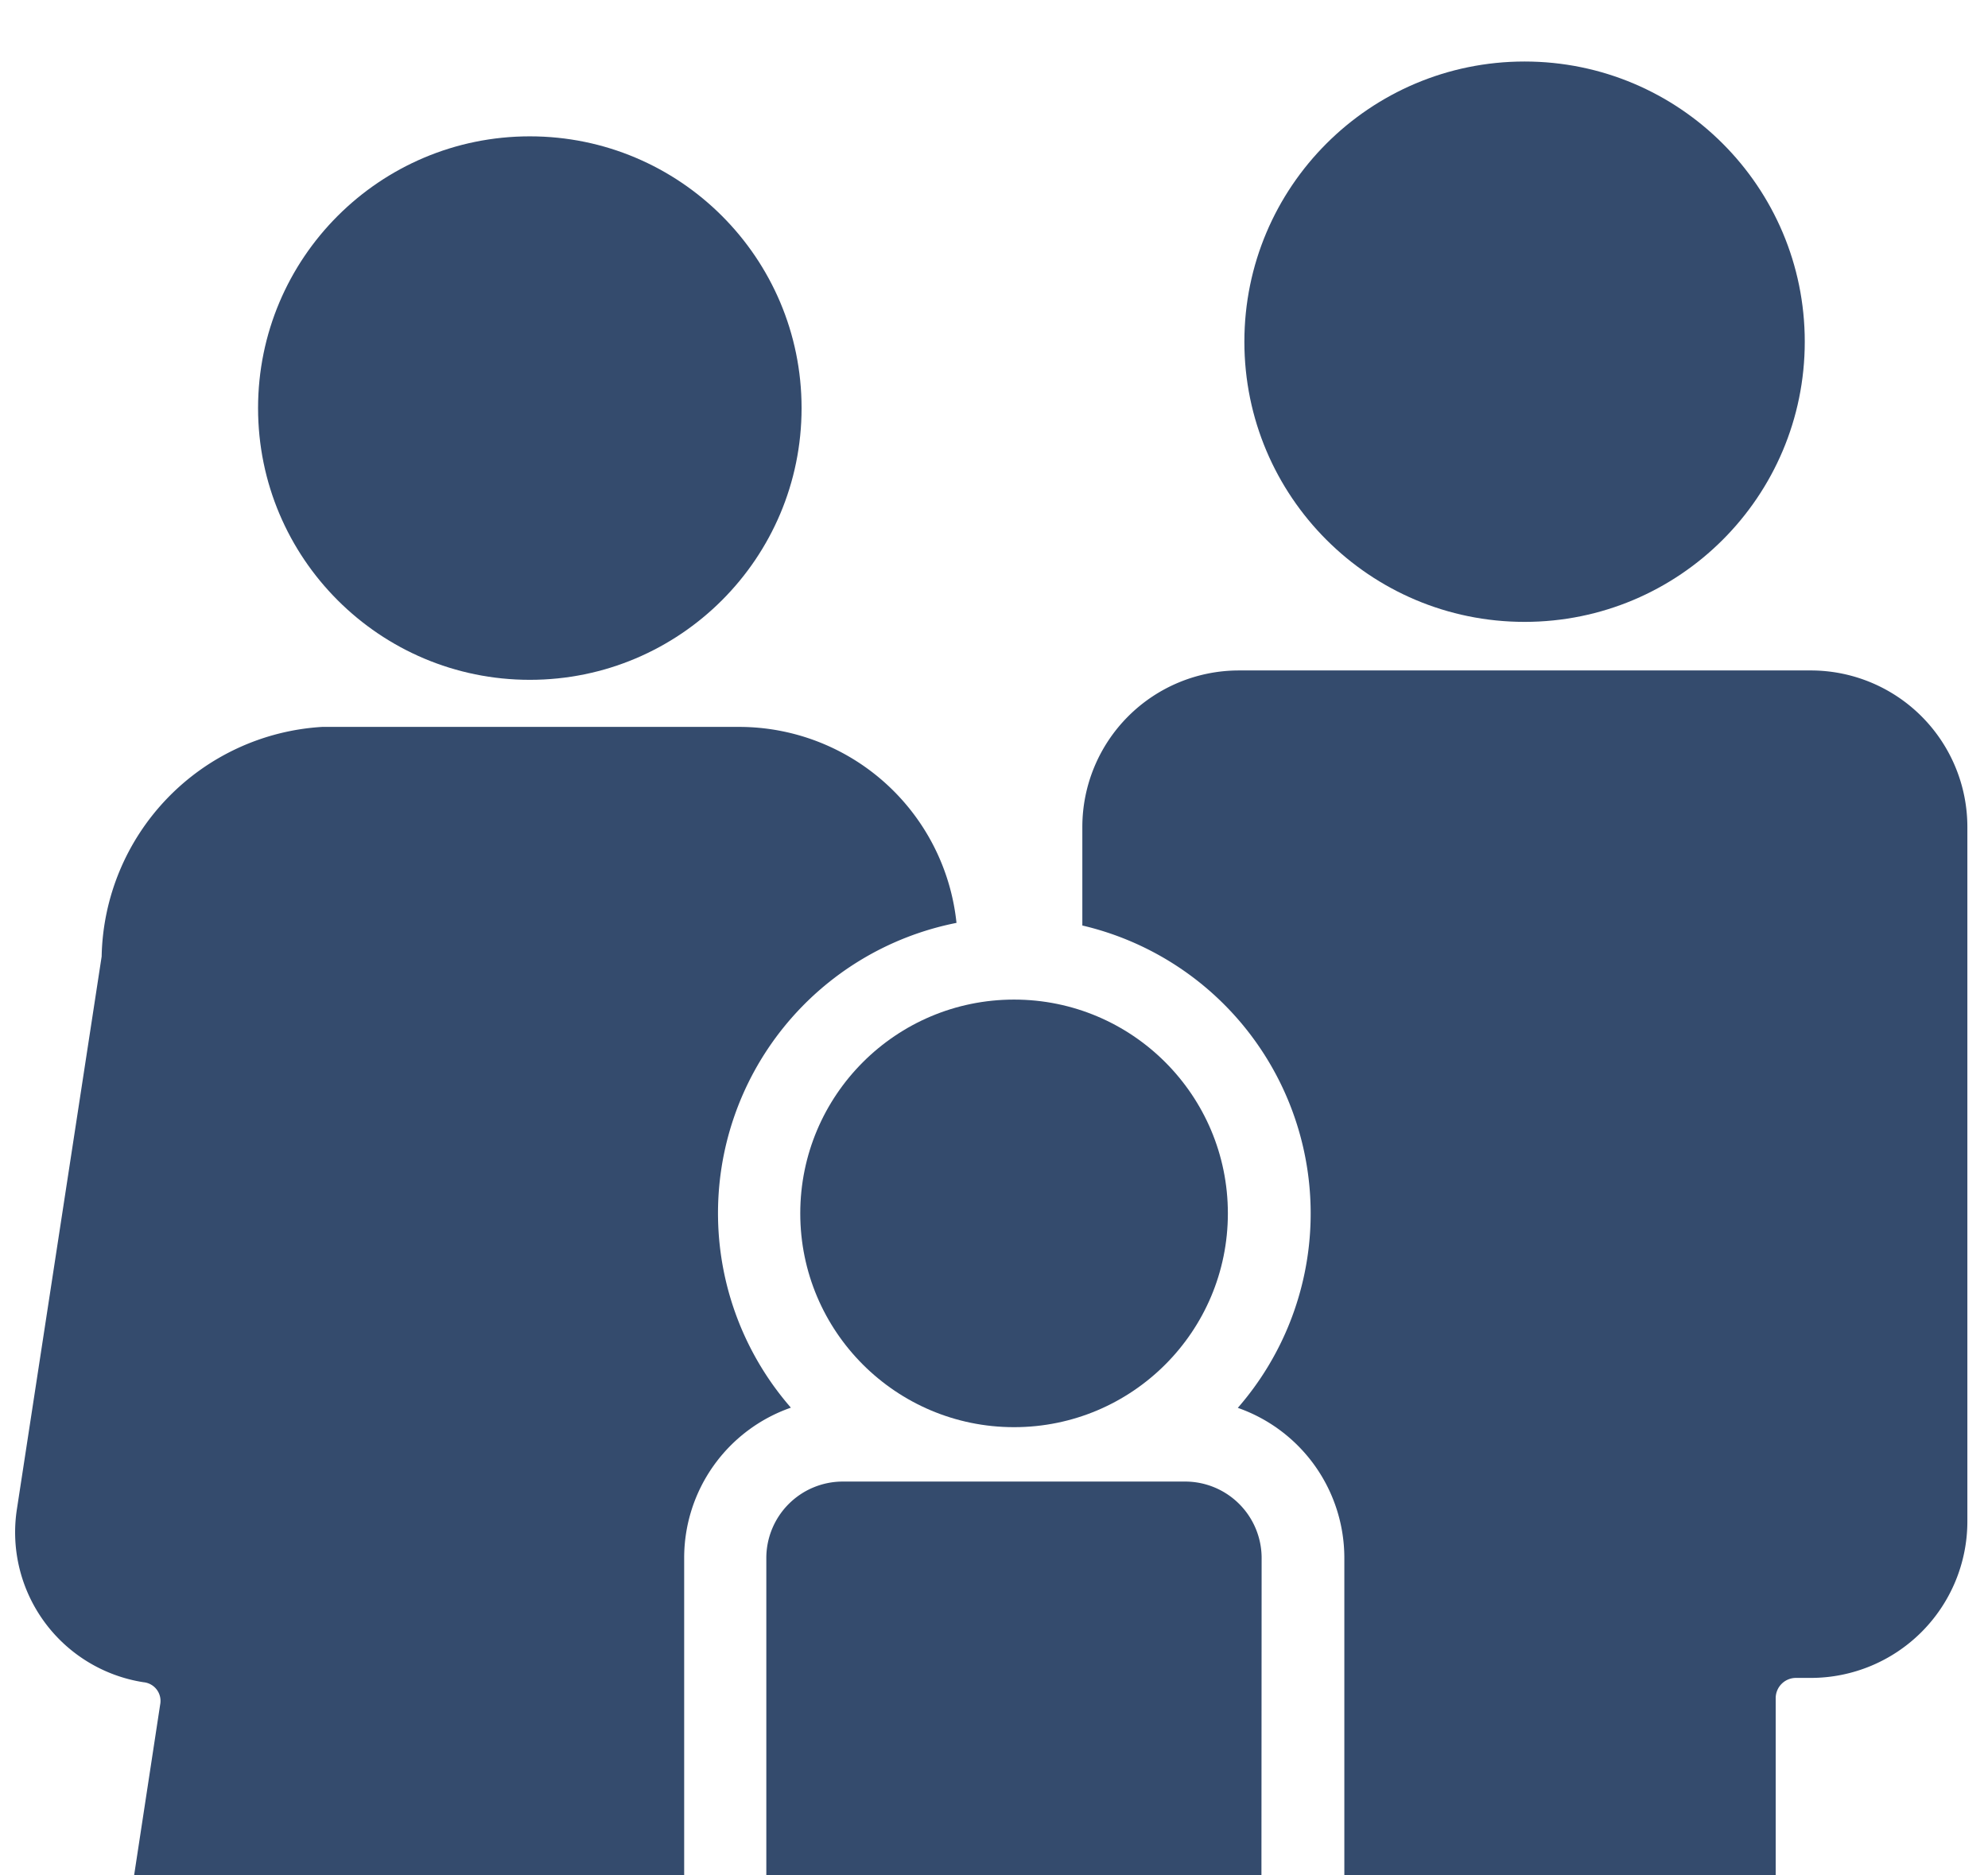 <svg id="Layer_1" data-name="Layer 1" xmlns="http://www.w3.org/2000/svg" width="106" height="100" viewBox="0 0 106 100"><defs><style>.cls-1{fill:#344b6d;}.cls-2{fill:none;}</style></defs><title>square08</title><circle class="cls-1" cx="28.25" cy="21.76" r="14.49"/><circle class="cls-1" cx="81.29" cy="18.22" r="14.94"/><path class="cls-1" d="M36.48,83.06a8.48,8.48,0,0,1,5.69-8A15.78,15.78,0,0,1,51,49.21a11.66,11.66,0,0,0-11.6-10.45H17.93l-.31,0-.44,0A12.51,12.51,0,0,0,5.42,51L.9,80.48A8.09,8.09,0,0,0,7.65,89.7a1,1,0,0,1,.89,1.19L7.15,100H36.48Z"/><circle class="cls-1" cx="54.07" cy="64.7" r="11.4"/><path class="cls-1" d="M67.27,83.06A4.08,4.08,0,0,0,63.19,79H44.94a4.08,4.08,0,0,0-4.08,4.07V100h26.4Z"/><path class="cls-1" d="M96.51,35.75H66.06a8.35,8.35,0,0,0-8.35,8.35v5.25A15.77,15.77,0,0,1,66,75.07a8.48,8.48,0,0,1,5.68,8V100h23V90.54a1.08,1.08,0,0,1,1.07-1.07h.8a8.35,8.35,0,0,0,8.35-8.35v-37A8.35,8.35,0,0,0,96.51,35.75Z"/><rect class="cls-2" width="106" height="100"/></svg>